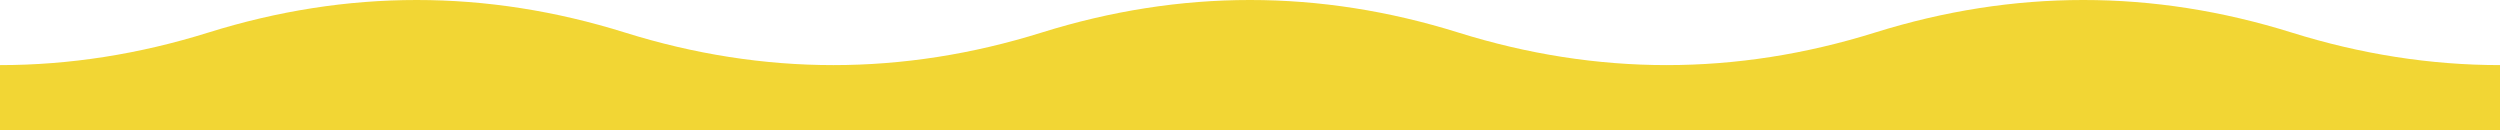<svg xmlns="http://www.w3.org/2000/svg" width="1536" height="80" viewBox="0 0 1536 80">
  <path id="wave_1_" data-name="wave (1)" d="M0,40q64,0,128-20,128-40,256,0,64,20,128,20T640,20q128-40,256,0,64,20,128,20t128-20q128-40,256,0,64,20,128,20V80H0Z" fill="#f2d634"/>
</svg>
